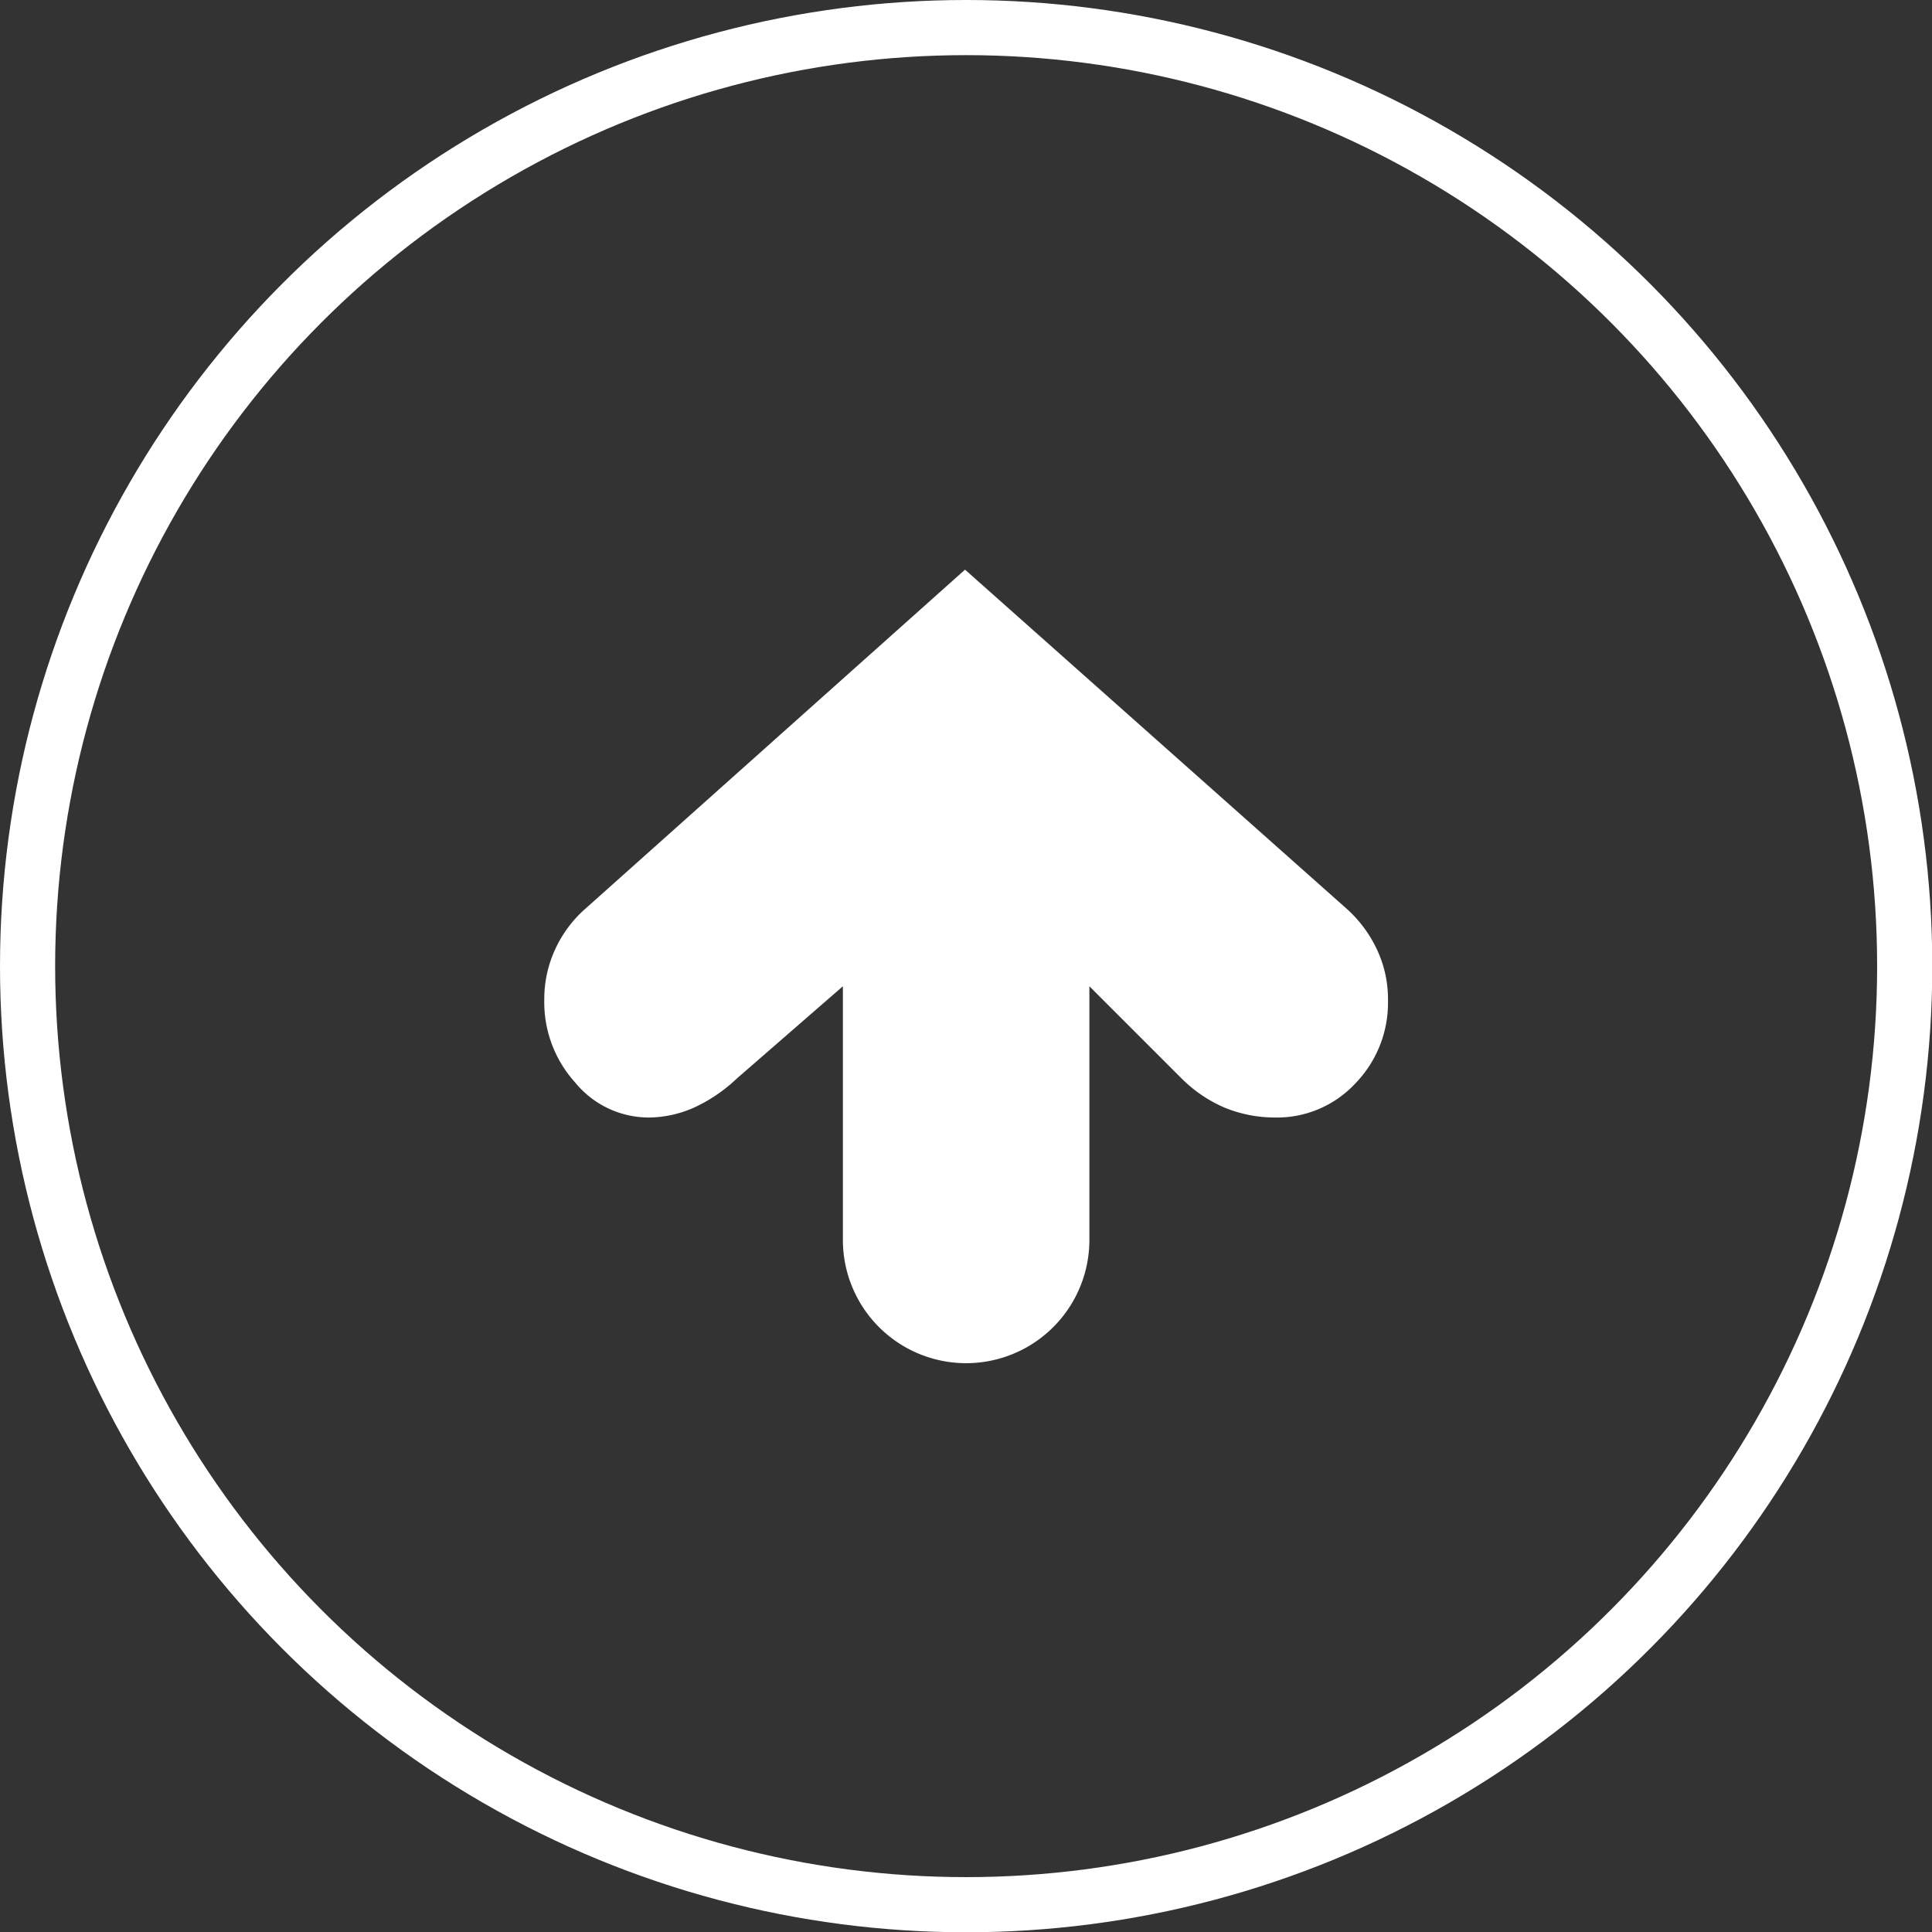 <svg xmlns="http://www.w3.org/2000/svg" xmlns:xlink="http://www.w3.org/1999/xlink" viewBox="0 0 70.07 70.07"><rect x="0" y="0" width="70.07" height="70.07" fill="#333333" stroke="none"/><defs><clipPath id="clip-path" transform="translate(0)"><rect width="70.07" height="70.07" style="fill:none"/></clipPath></defs><g id="Layer_2" data-name="Layer 2"><g id="Layer_1-2" data-name="Layer 1"><g style="clip-path:url(#clip-path)"><circle cx="35.04" cy="35.04" r="34.04" style="fill:none;stroke:#fff;stroke-width:2px"/><path d="M50.34,36.26a4.22,4.22,0,0,0-.39-1.8,4.61,4.61,0,0,0-1.13-1.52L35,20.66,21.25,32.94a4.4,4.4,0,0,0-1.11,1.48,4.29,4.29,0,0,0-.4,1.84,4.34,4.34,0,0,0,1.12,3,3.45,3.45,0,0,0,2.67,1.27,4.11,4.11,0,0,0,1.62-.35,5.73,5.73,0,0,0,1.58-1.07l3.84-3.34,0,9.2a4.47,4.47,0,1,0,8.94,0l0-9.2,3.34,3.34a5,5,0,0,0,1.56,1.06,4.81,4.81,0,0,0,1.83.36,3.88,3.88,0,0,0,2.91-1.23,4.2,4.2,0,0,0,1.19-3" transform="translate(0)" style="fill:#fff"/></g></g></g></svg>